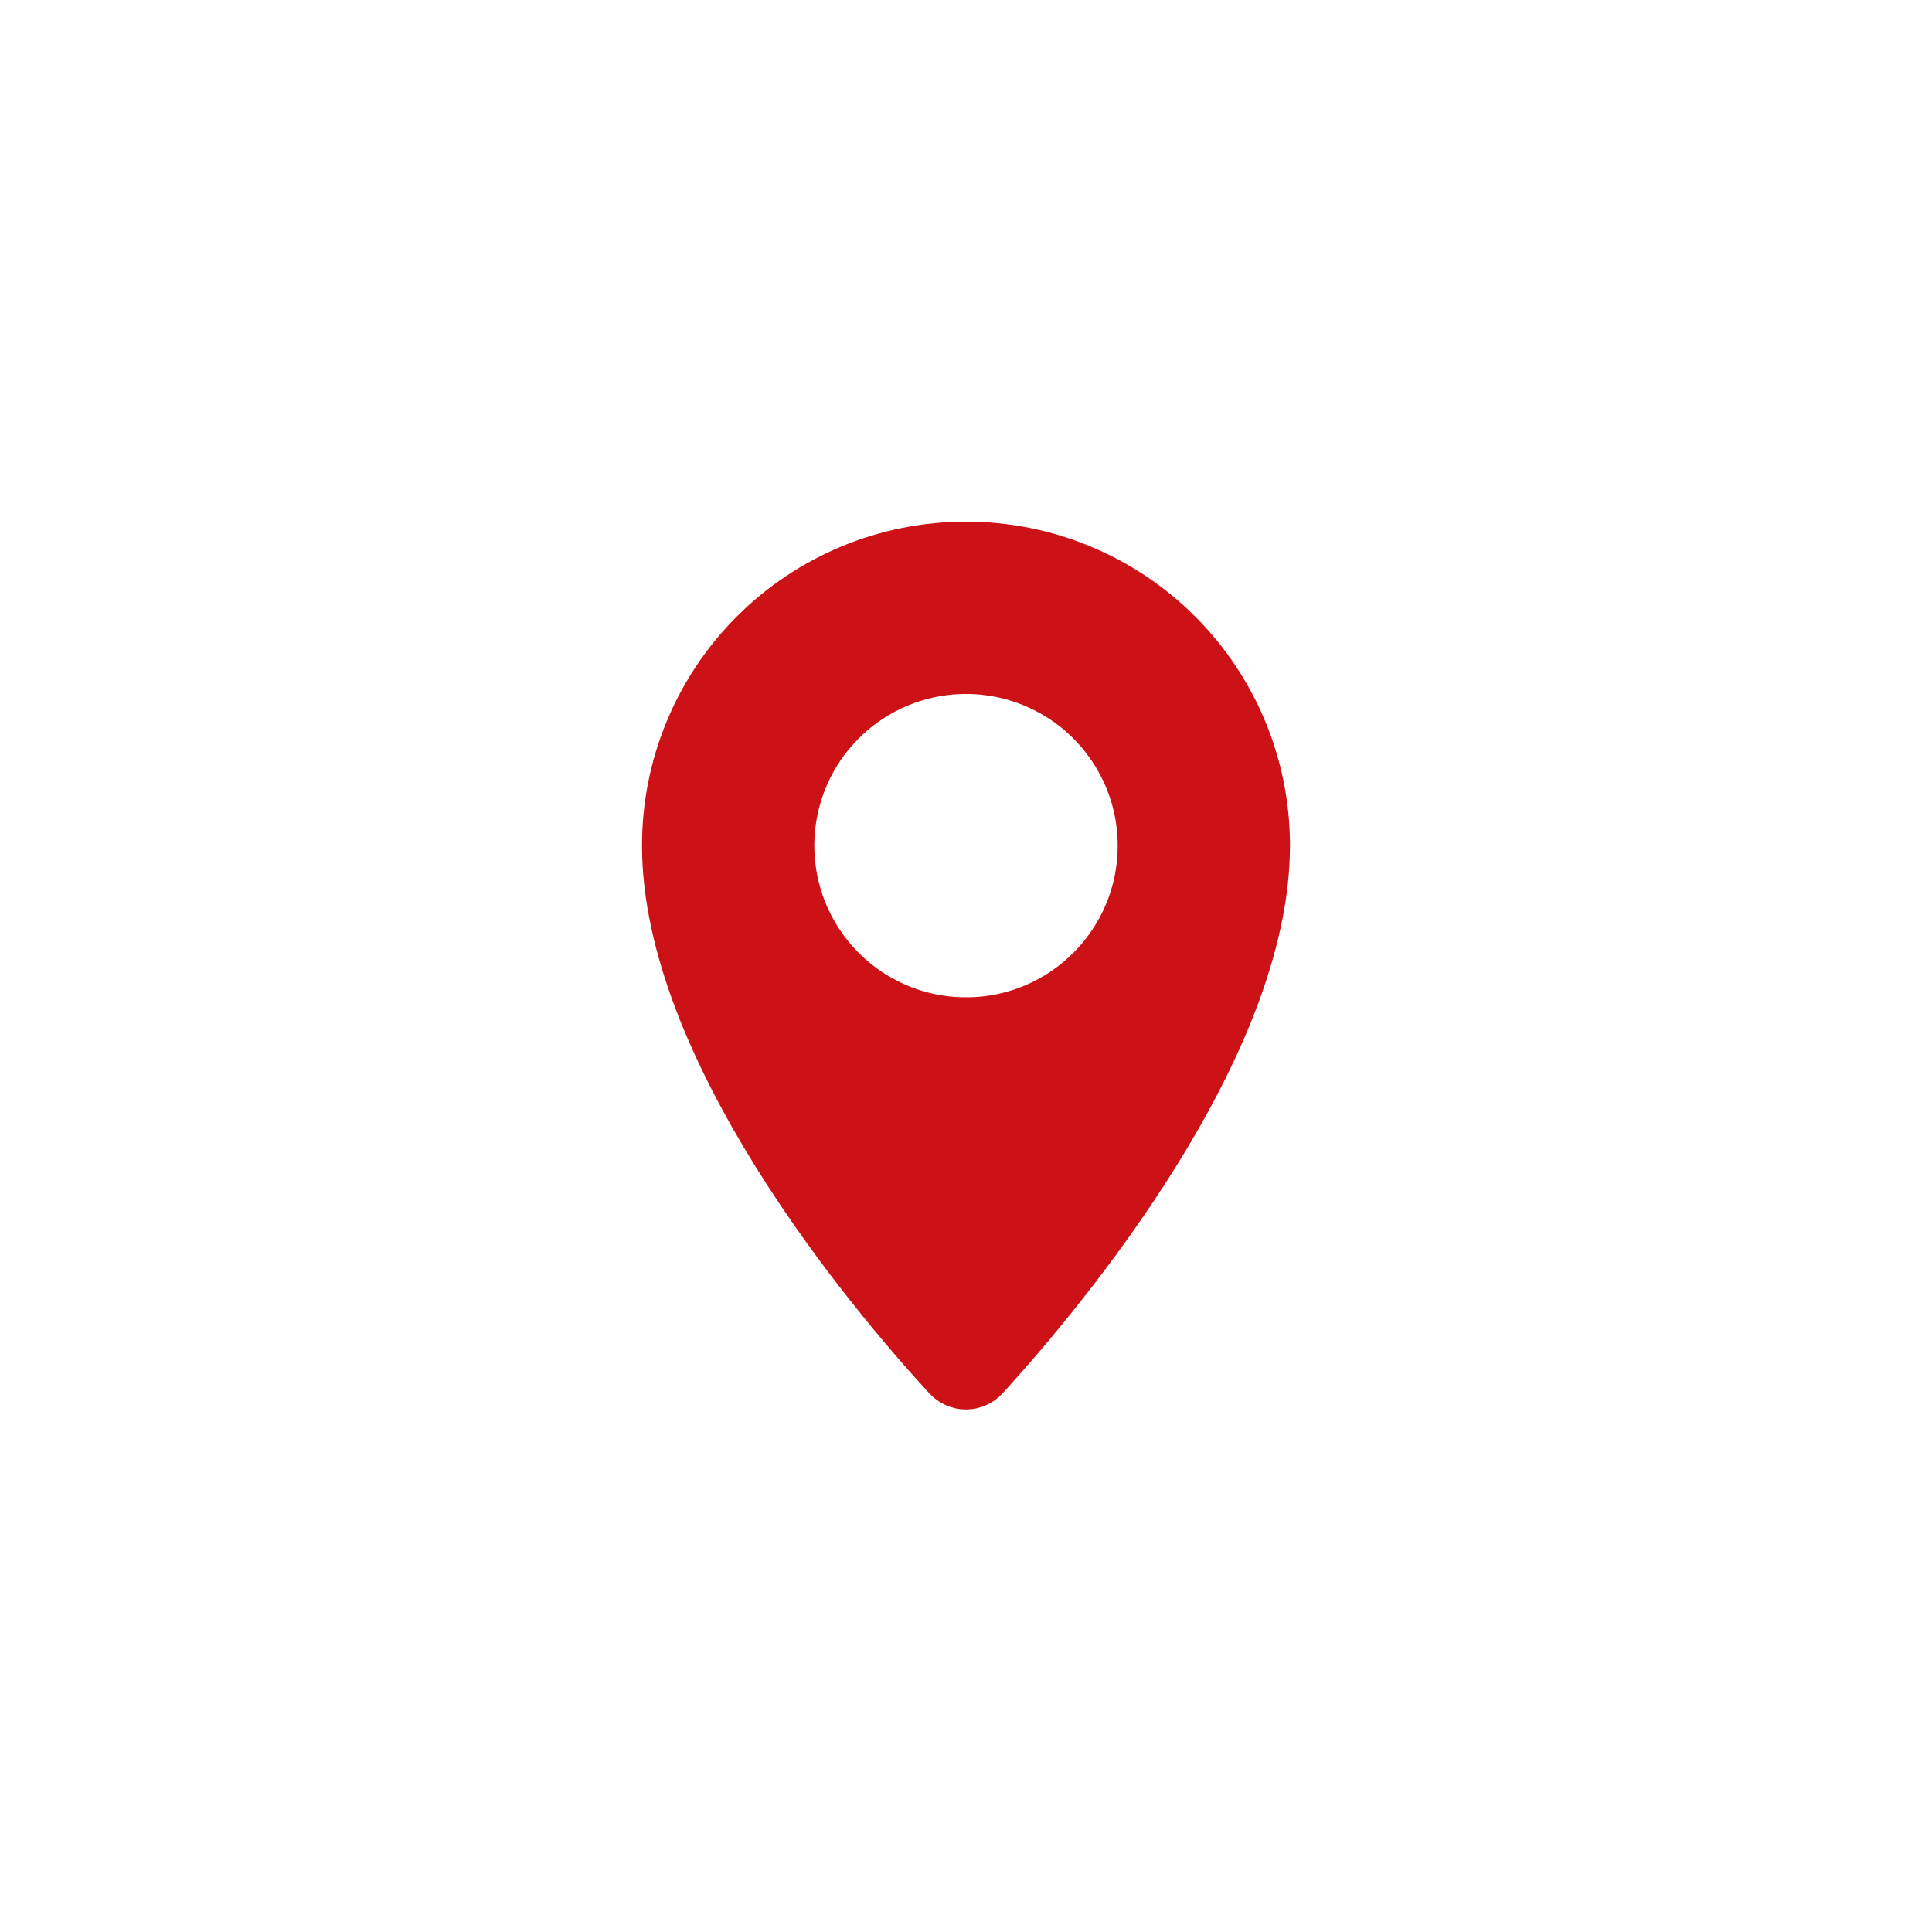 <?xml version="1.0" encoding="UTF-8"?> <svg xmlns="http://www.w3.org/2000/svg" viewBox="0 0 100 100" fill-rule="evenodd"><path d="m50 27.5c-4.316-0.004-8.457 1.711-11.508 4.762-3.051 3.051-4.766 7.191-4.762 11.508 0 10.859 10.68 23.602 14.73 28 0.395 0.434 0.953 0.684 1.539 0.684s1.145-0.25 1.539-0.684c4.051-4.449 14.73-17.191 14.73-28 0.004-4.316-1.711-8.457-4.762-11.508-3.051-3.051-7.191-4.766-11.508-4.762zm0 24.621c-3.379 0-6.422-2.035-7.715-5.156-1.293-3.121-0.578-6.711 1.809-9.098 2.391-2.391 5.981-3.106 9.102-1.812 3.121 1.293 5.156 4.34 5.156 7.715 0 4.613-3.738 8.352-8.352 8.352z" fill="#cc1217" stroke-width="1" stroke="#cc1217"></path></svg> 